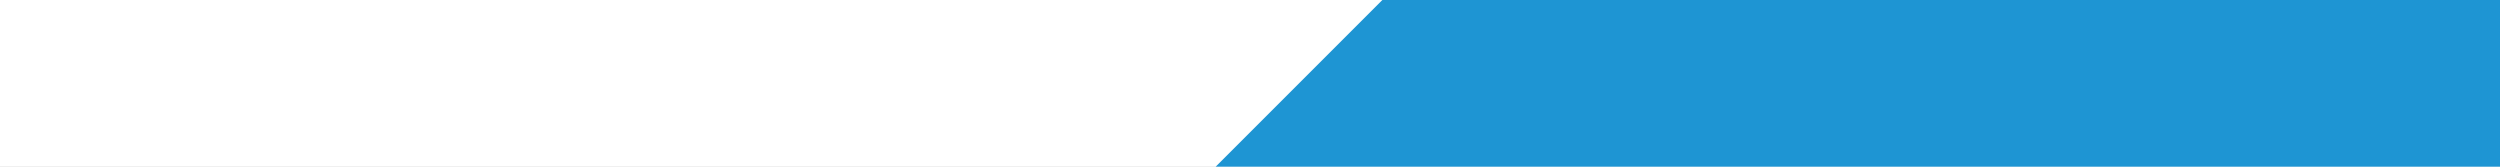 <svg xmlns="http://www.w3.org/2000/svg" xmlns:xlink="http://www.w3.org/1999/xlink" width="6000" height="400" viewBox="0 0 6000 400">
  <rect x="0" y="0" width="6000" height="400" fill="#333333" stroke="none"/>
  <defs>
    <clipPath id="clip-INDUSTRIE_PME_BACKGROUND_ENTETE_6000_X_400">
      <rect width="6000" height="400"/>
    </clipPath>
  </defs>
  <g id="INDUSTRIE_PME_BACKGROUND_ENTETE_6000_X_400" data-name="INDUSTRIE PME_BACKGROUND ENTETE 6000 X 400" clip-path="url(#clip-INDUSTRIE_PME_BACKGROUND_ENTETE_6000_X_400)">
    <rect width="6000" height="400" fill="#fff"/>
    <rect id="Rectangle_6240" data-name="Rectangle 6240" width="6000" height="400" fill="#fff"/>
    <path id="Soustraction_25" data-name="Soustraction 25" d="M-13584,1004h-3082.355l399.989-400H-13584v400Z" transform="translate(19584 -604)" fill="#1e95d3" stroke="rgba(0,0,0,0)" stroke-miterlimit="10" stroke-width="1"/>
  </g>
</svg>
